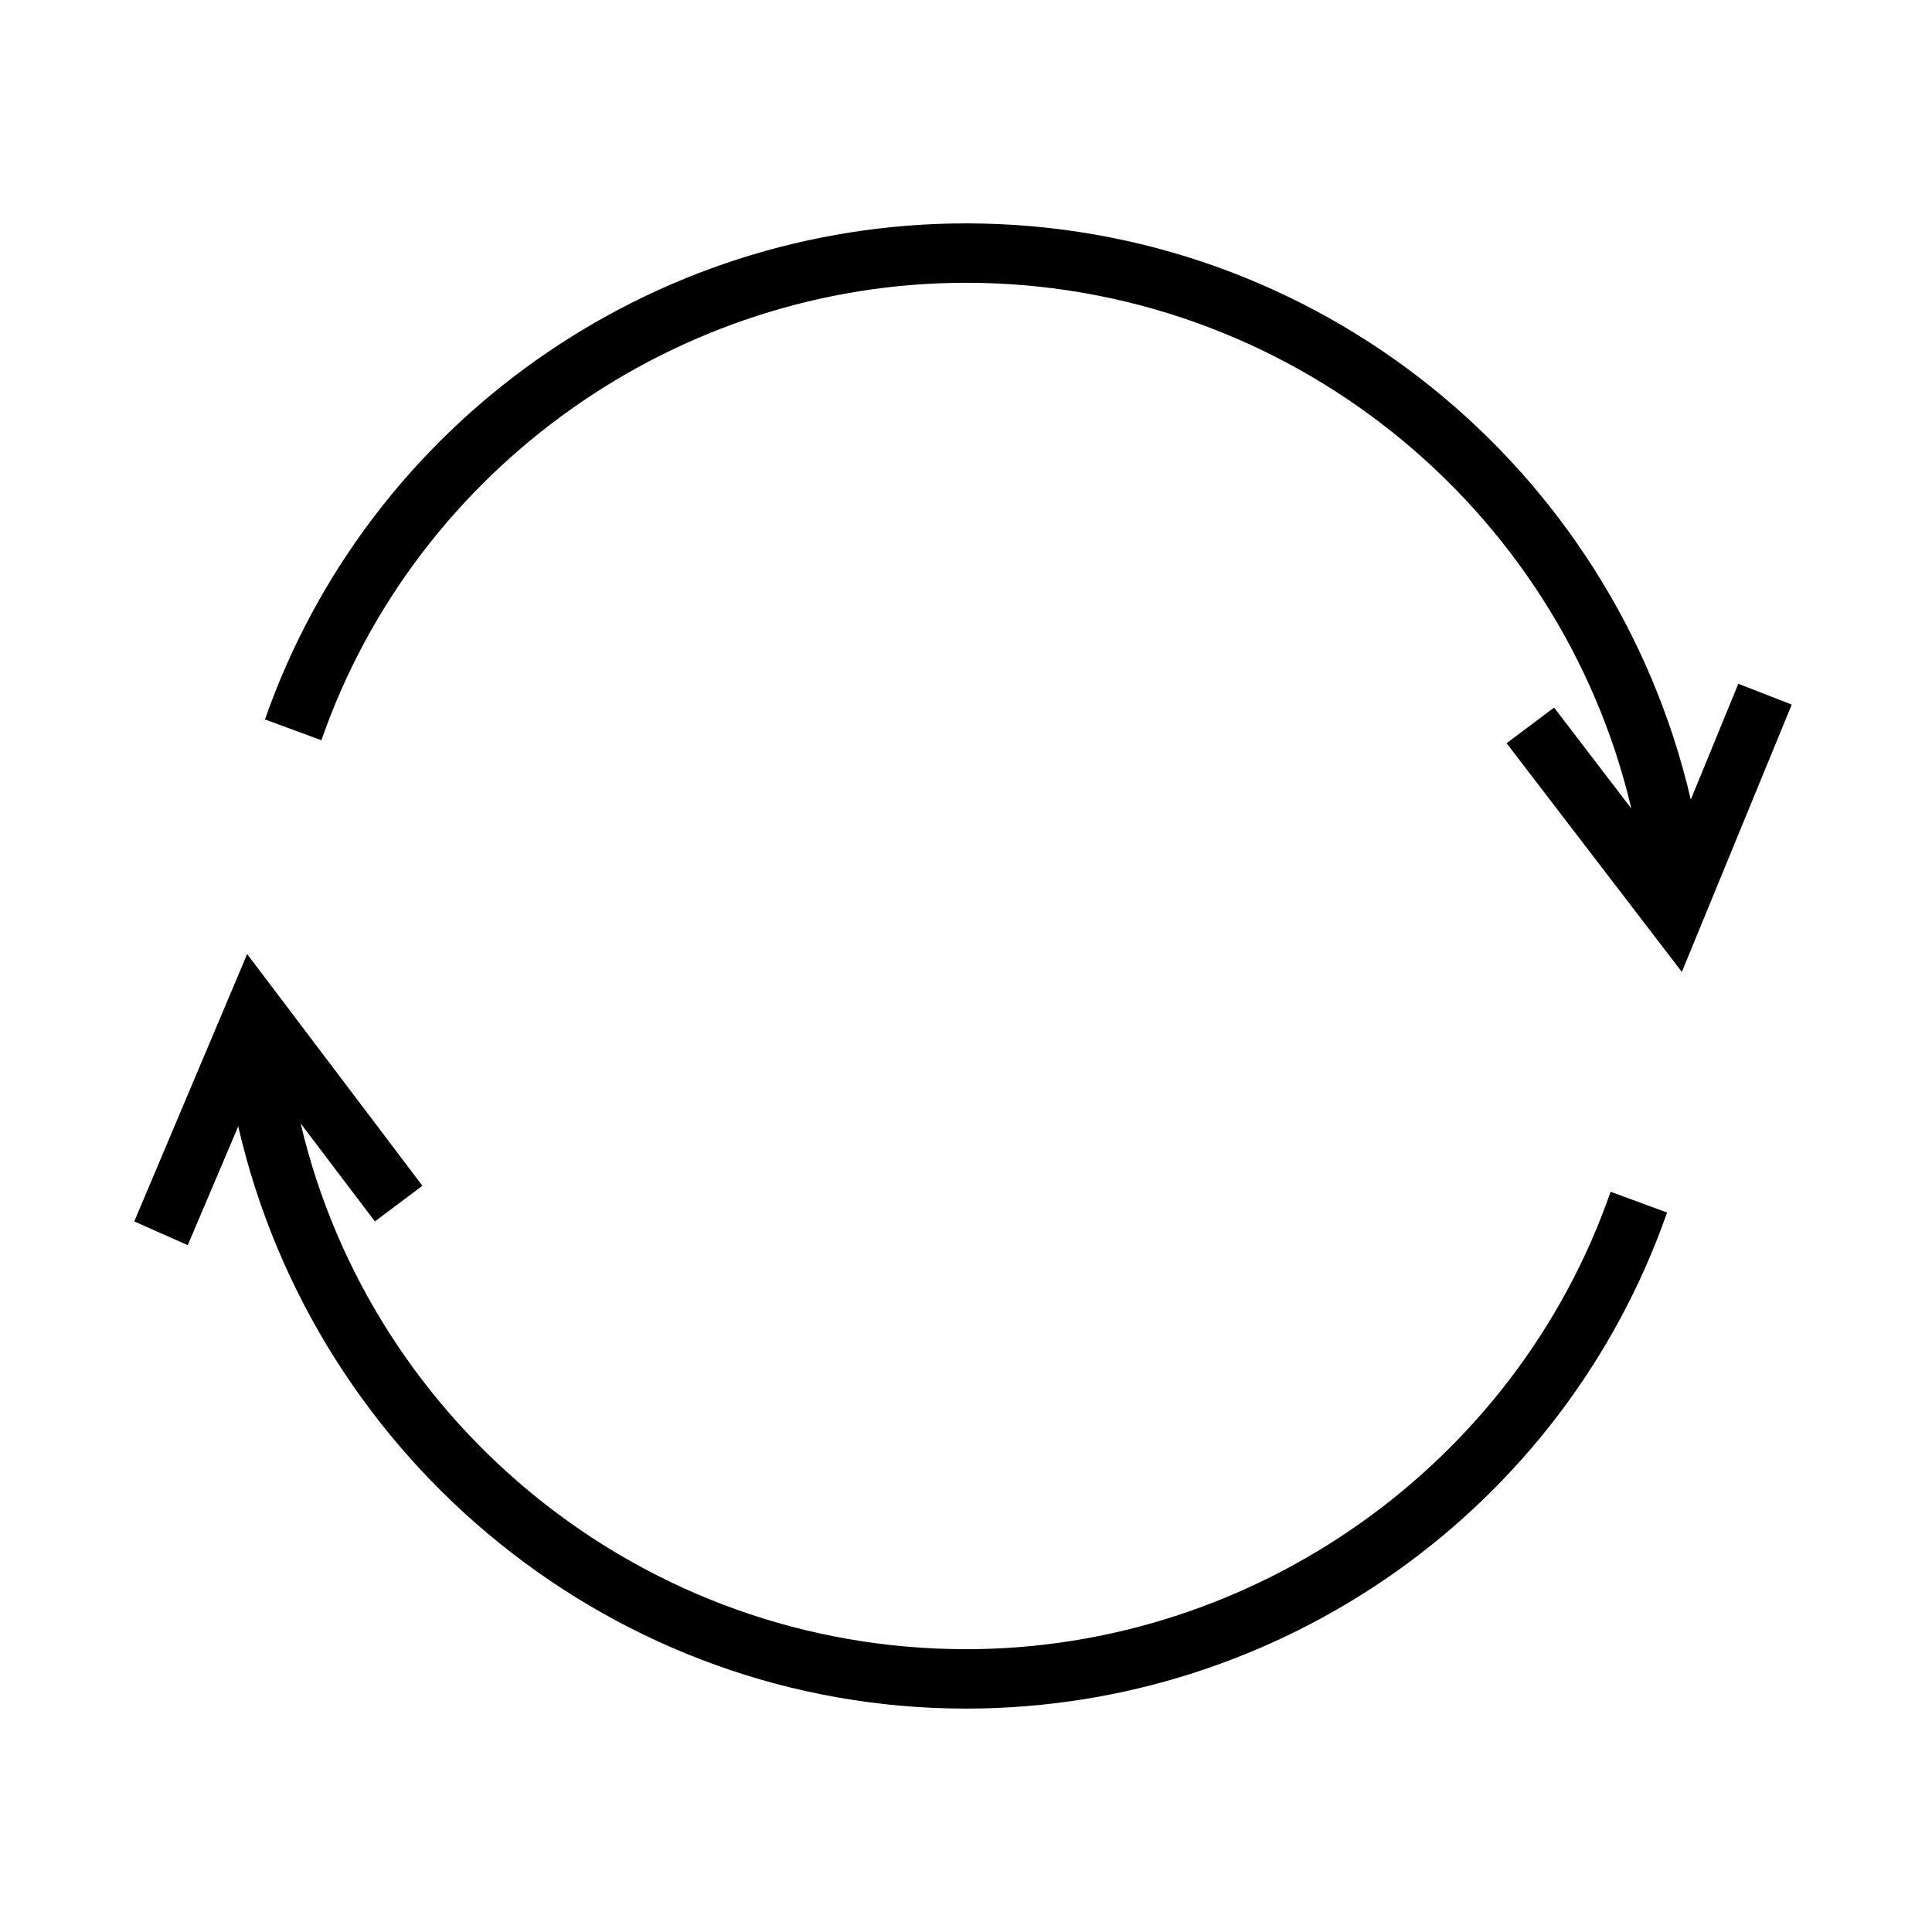 <?xml version="1.0" encoding="UTF-8"?>
<!-- Uploaded to: SVG Repo, www.svgrepo.com, Generator: SVG Repo Mixer Tools -->
<svg fill="#000000" width="800px" height="800px" version="1.1" viewBox="144 144 512 512" xmlns="http://www.w3.org/2000/svg">
 <g>
  <path d="m400 581.05c-85.02 0-157.44-59.039-176.33-139.34l19.68 25.977 12.594-9.445-46.445-61.402-29.914 70.848 14.168 6.297 13.383-31.488c20.469 88.957 99.977 154.3 192.87 154.3 83.445 0 158.23-52.742 185.78-131.46l-14.957-5.512c-25.191 72.422-94.469 121.23-170.82 121.23z"/>
  <path d="m604.67 325.21-12.594 30.699c-20.469-88.164-99.191-152.71-192.08-152.71-83.445 0-158.23 52.742-185.78 131.46l14.957 5.512c25.191-72.422 94.465-121.23 170.82-121.23 85.02 0 157.44 59.039 176.33 139.34l-20.469-26.766-12.594 9.445 46.445 60.613 29.125-70.848z"/>
 </g>
</svg>